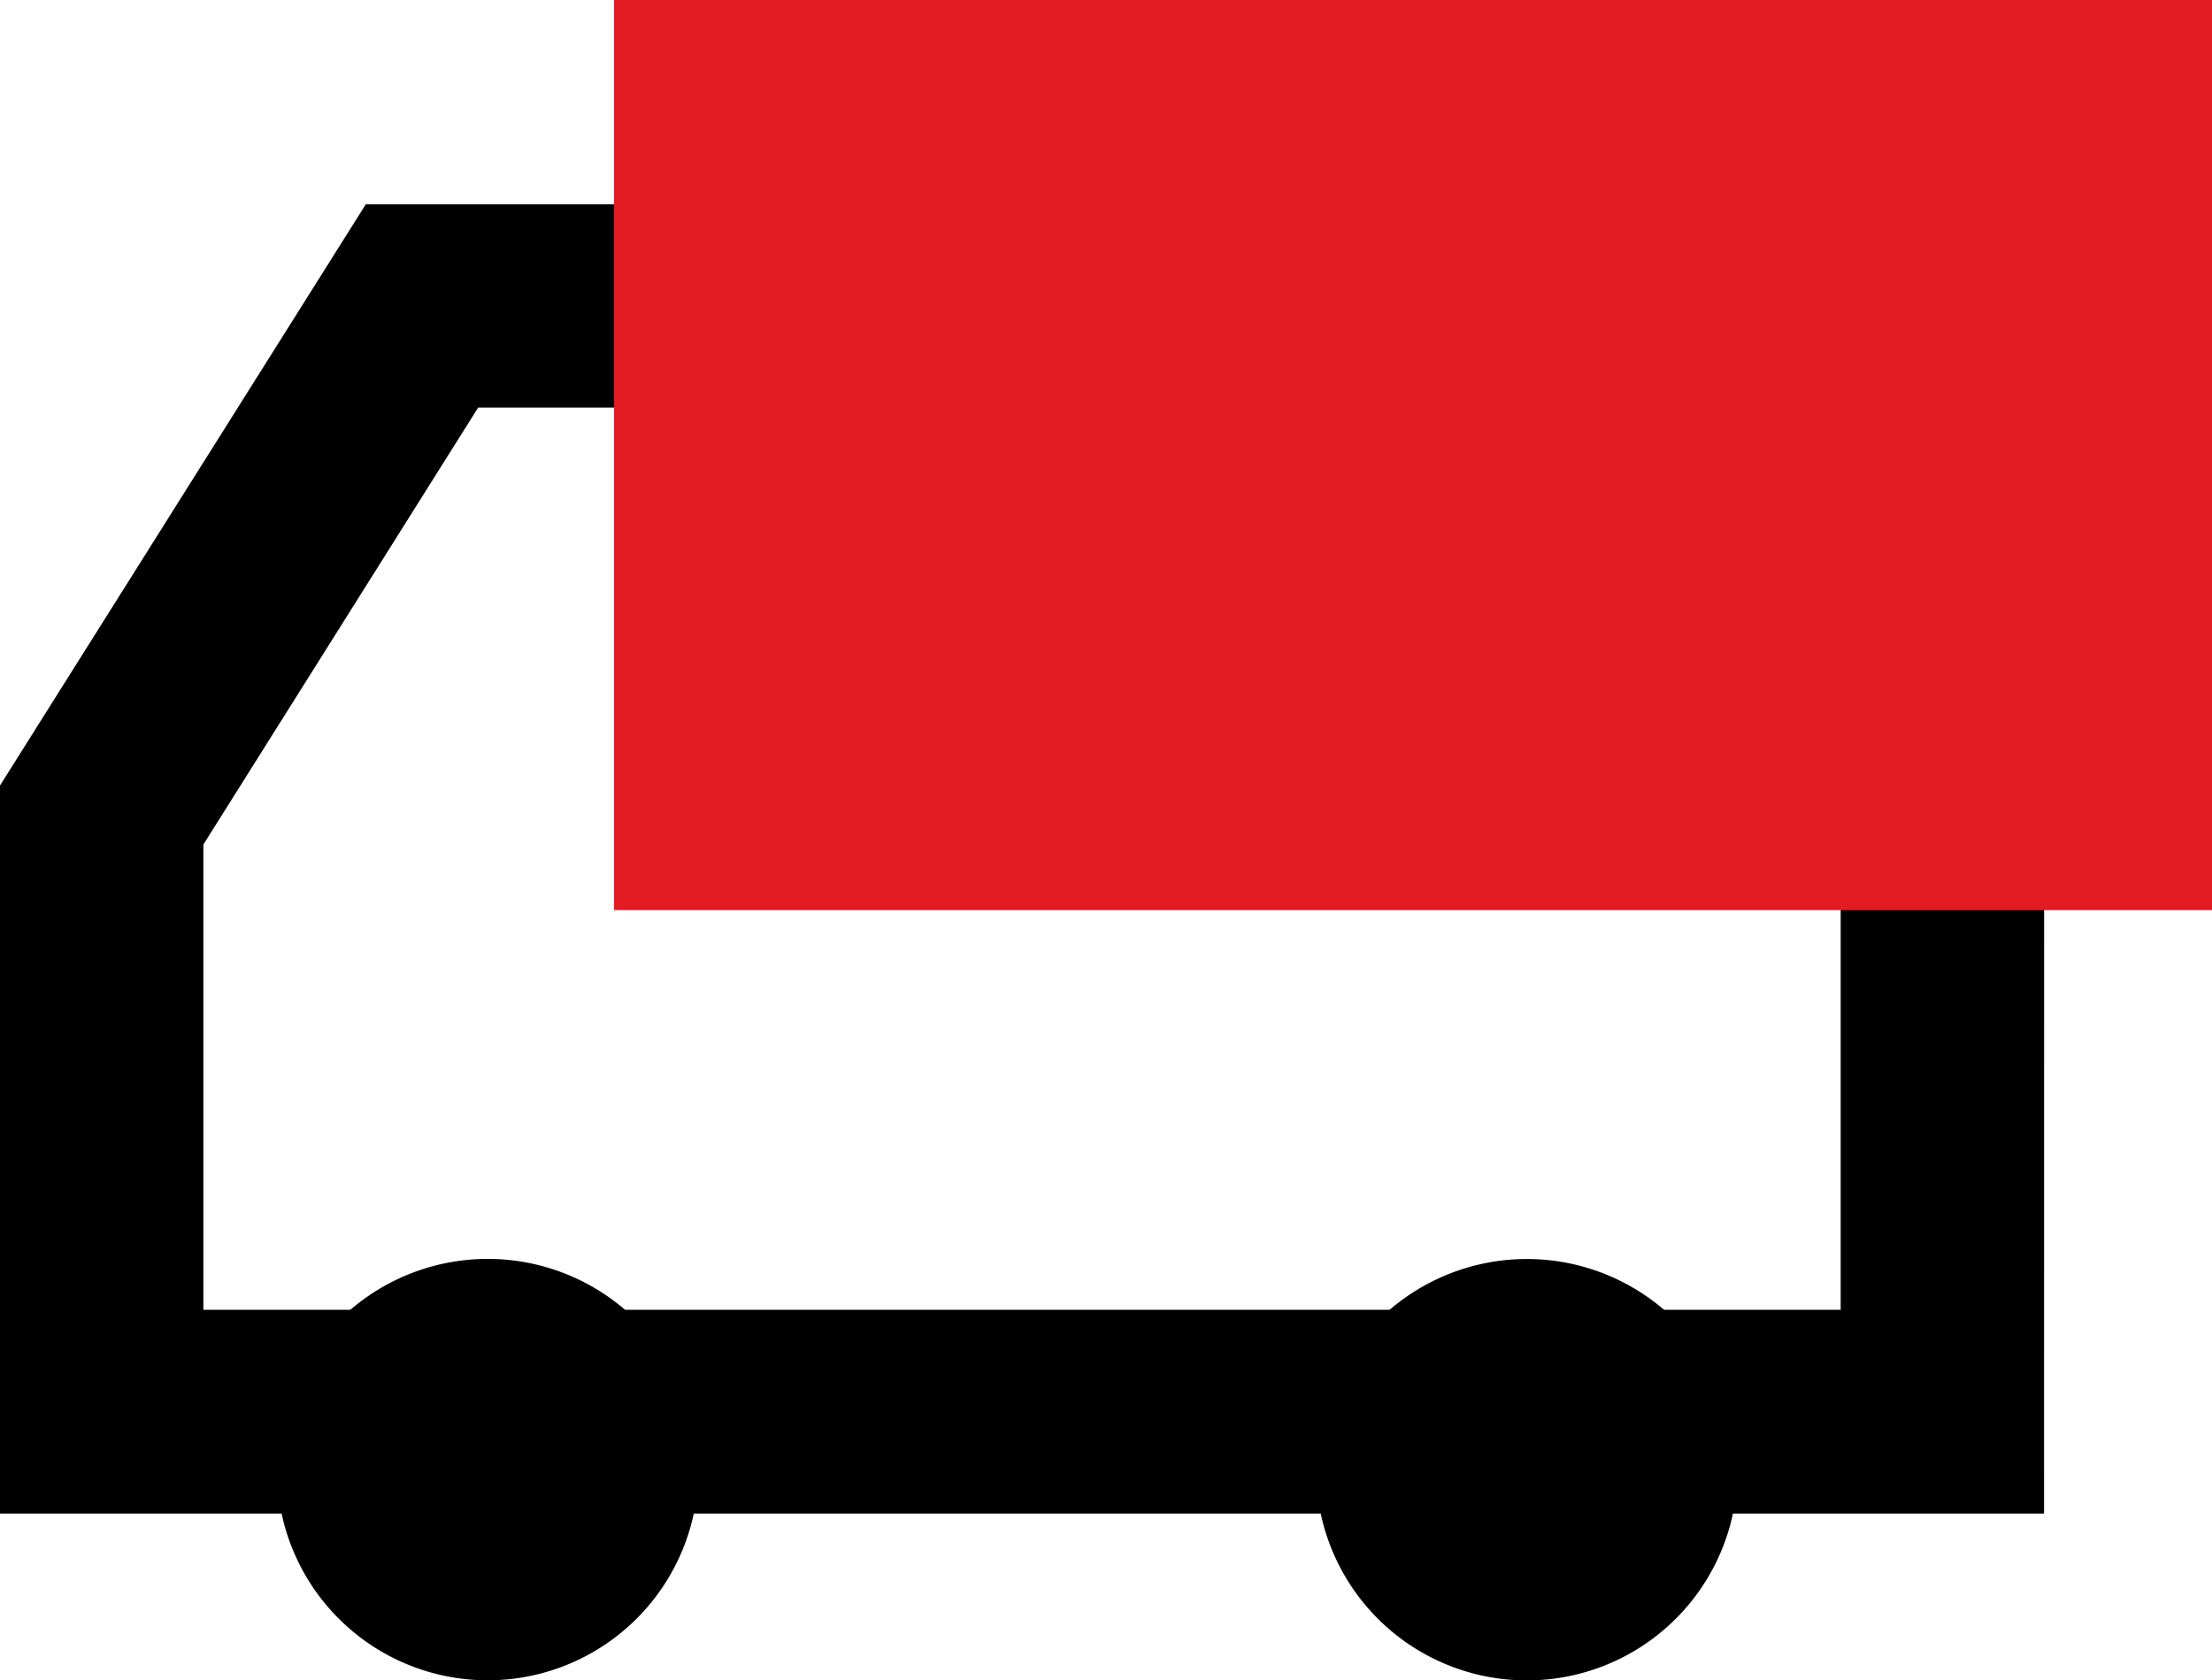 <svg xmlns="http://www.w3.org/2000/svg" viewBox="0 0 201.65 153.2"><defs><style>.cls-1{fill:#e31b23;}</style></defs><title>04_</title><g id="Layer_2" data-name="Layer 2"><g id="Layer_1-2" data-name="Layer 1"><path d="M186.34,138H0V71.62l33.35-53h153ZM18.54,119.42H167.8V37.16H43.59L18.54,77Z"/><path d="M63.67,134A19.21,19.21,0,1,0,44.46,153.2,19.21,19.21,0,0,0,63.67,134Z"/><path d="M158.4,134a19.21,19.21,0,1,0-19.21,19.21A19.21,19.21,0,0,0,158.4,134Z"/><rect class="cls-1" x="55.98" width="145.67" height="82.98"/></g></g></svg>